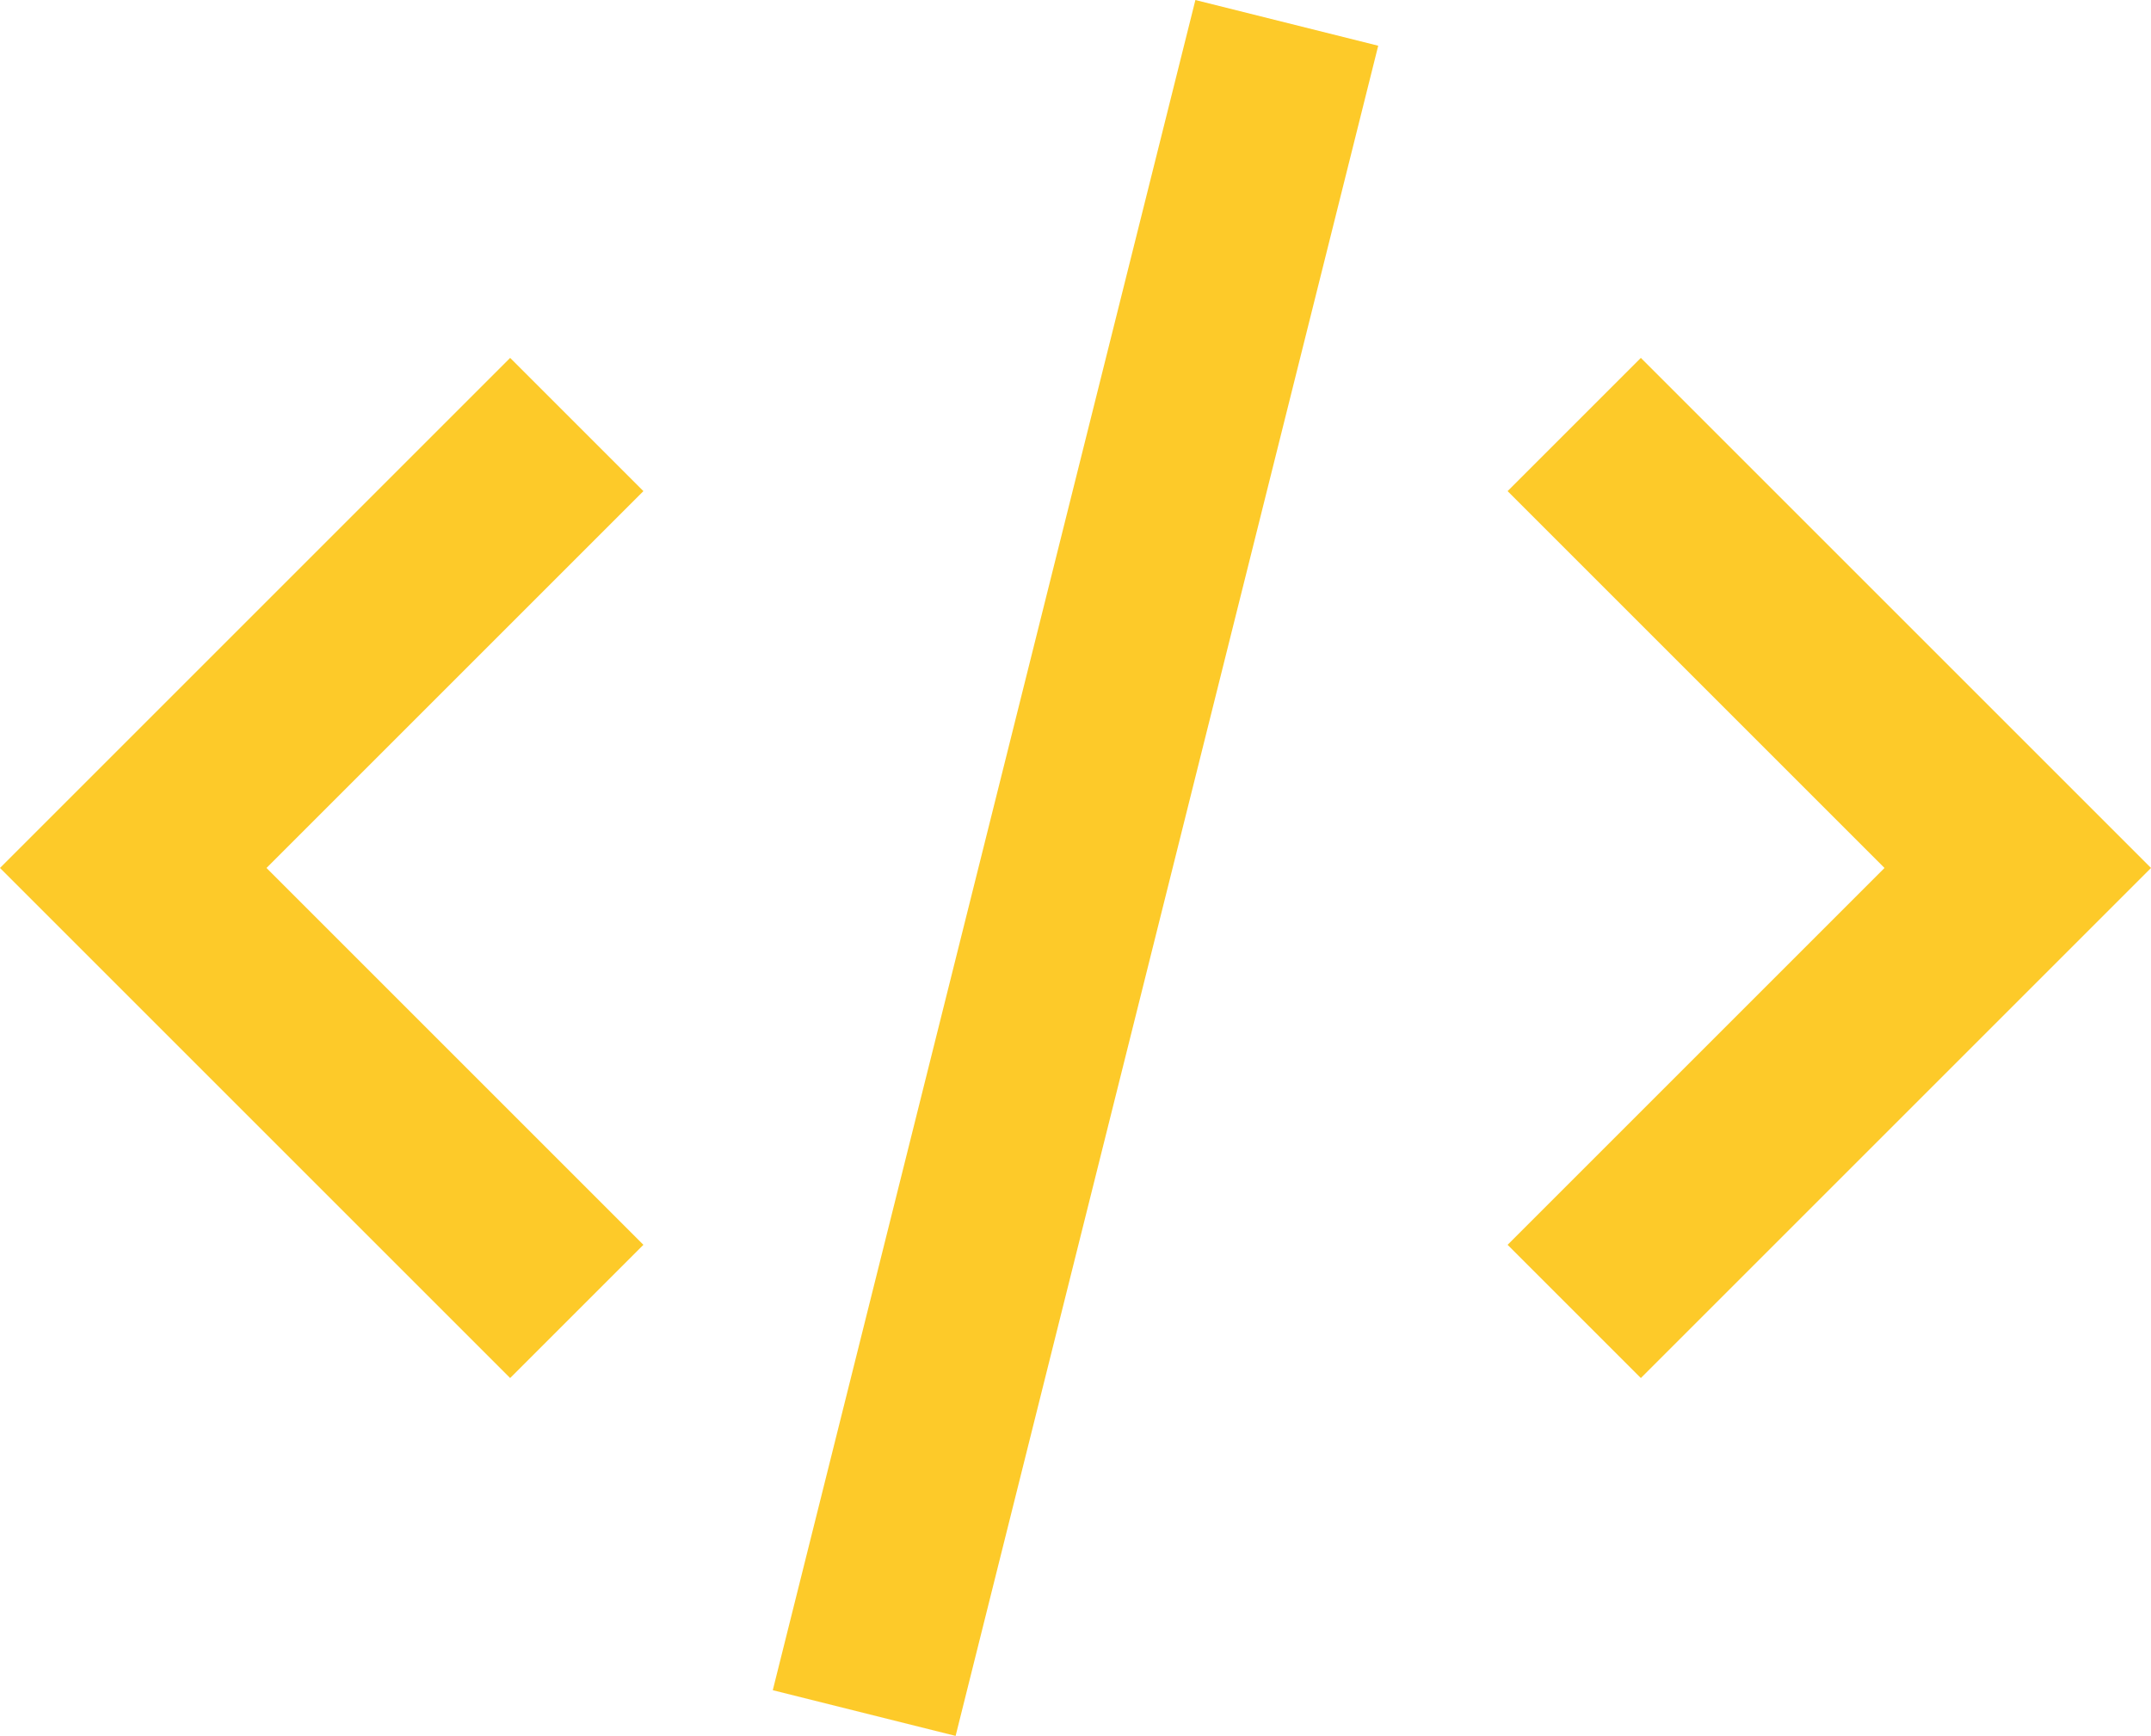 <svg xmlns="http://www.w3.org/2000/svg" width="22.828" height="18.425" viewBox="0 0 22.828 18.425">
  <g id="code" transform="translate(1.414 1.213)">
    <path id="Path" d="M4,0,0,4,4,8" transform="translate(0 4)" fill="none" stroke="#fdca29" stroke-linecap="square" stroke-miterlimit="10" stroke-width="2"/>
    <path id="Path-2" data-name="Path" d="M0,0,4,4,0,8" transform="translate(16 4)" fill="none" stroke="#fdca29" stroke-linecap="square" stroke-miterlimit="10" stroke-width="2"/>
    <path id="Path-3" data-name="Path" d="M0,16,4,0" transform="translate(8)" fill="none" stroke="#fdca29" stroke-linecap="square" stroke-miterlimit="10" stroke-width="2"/>
  </g>
</svg>
